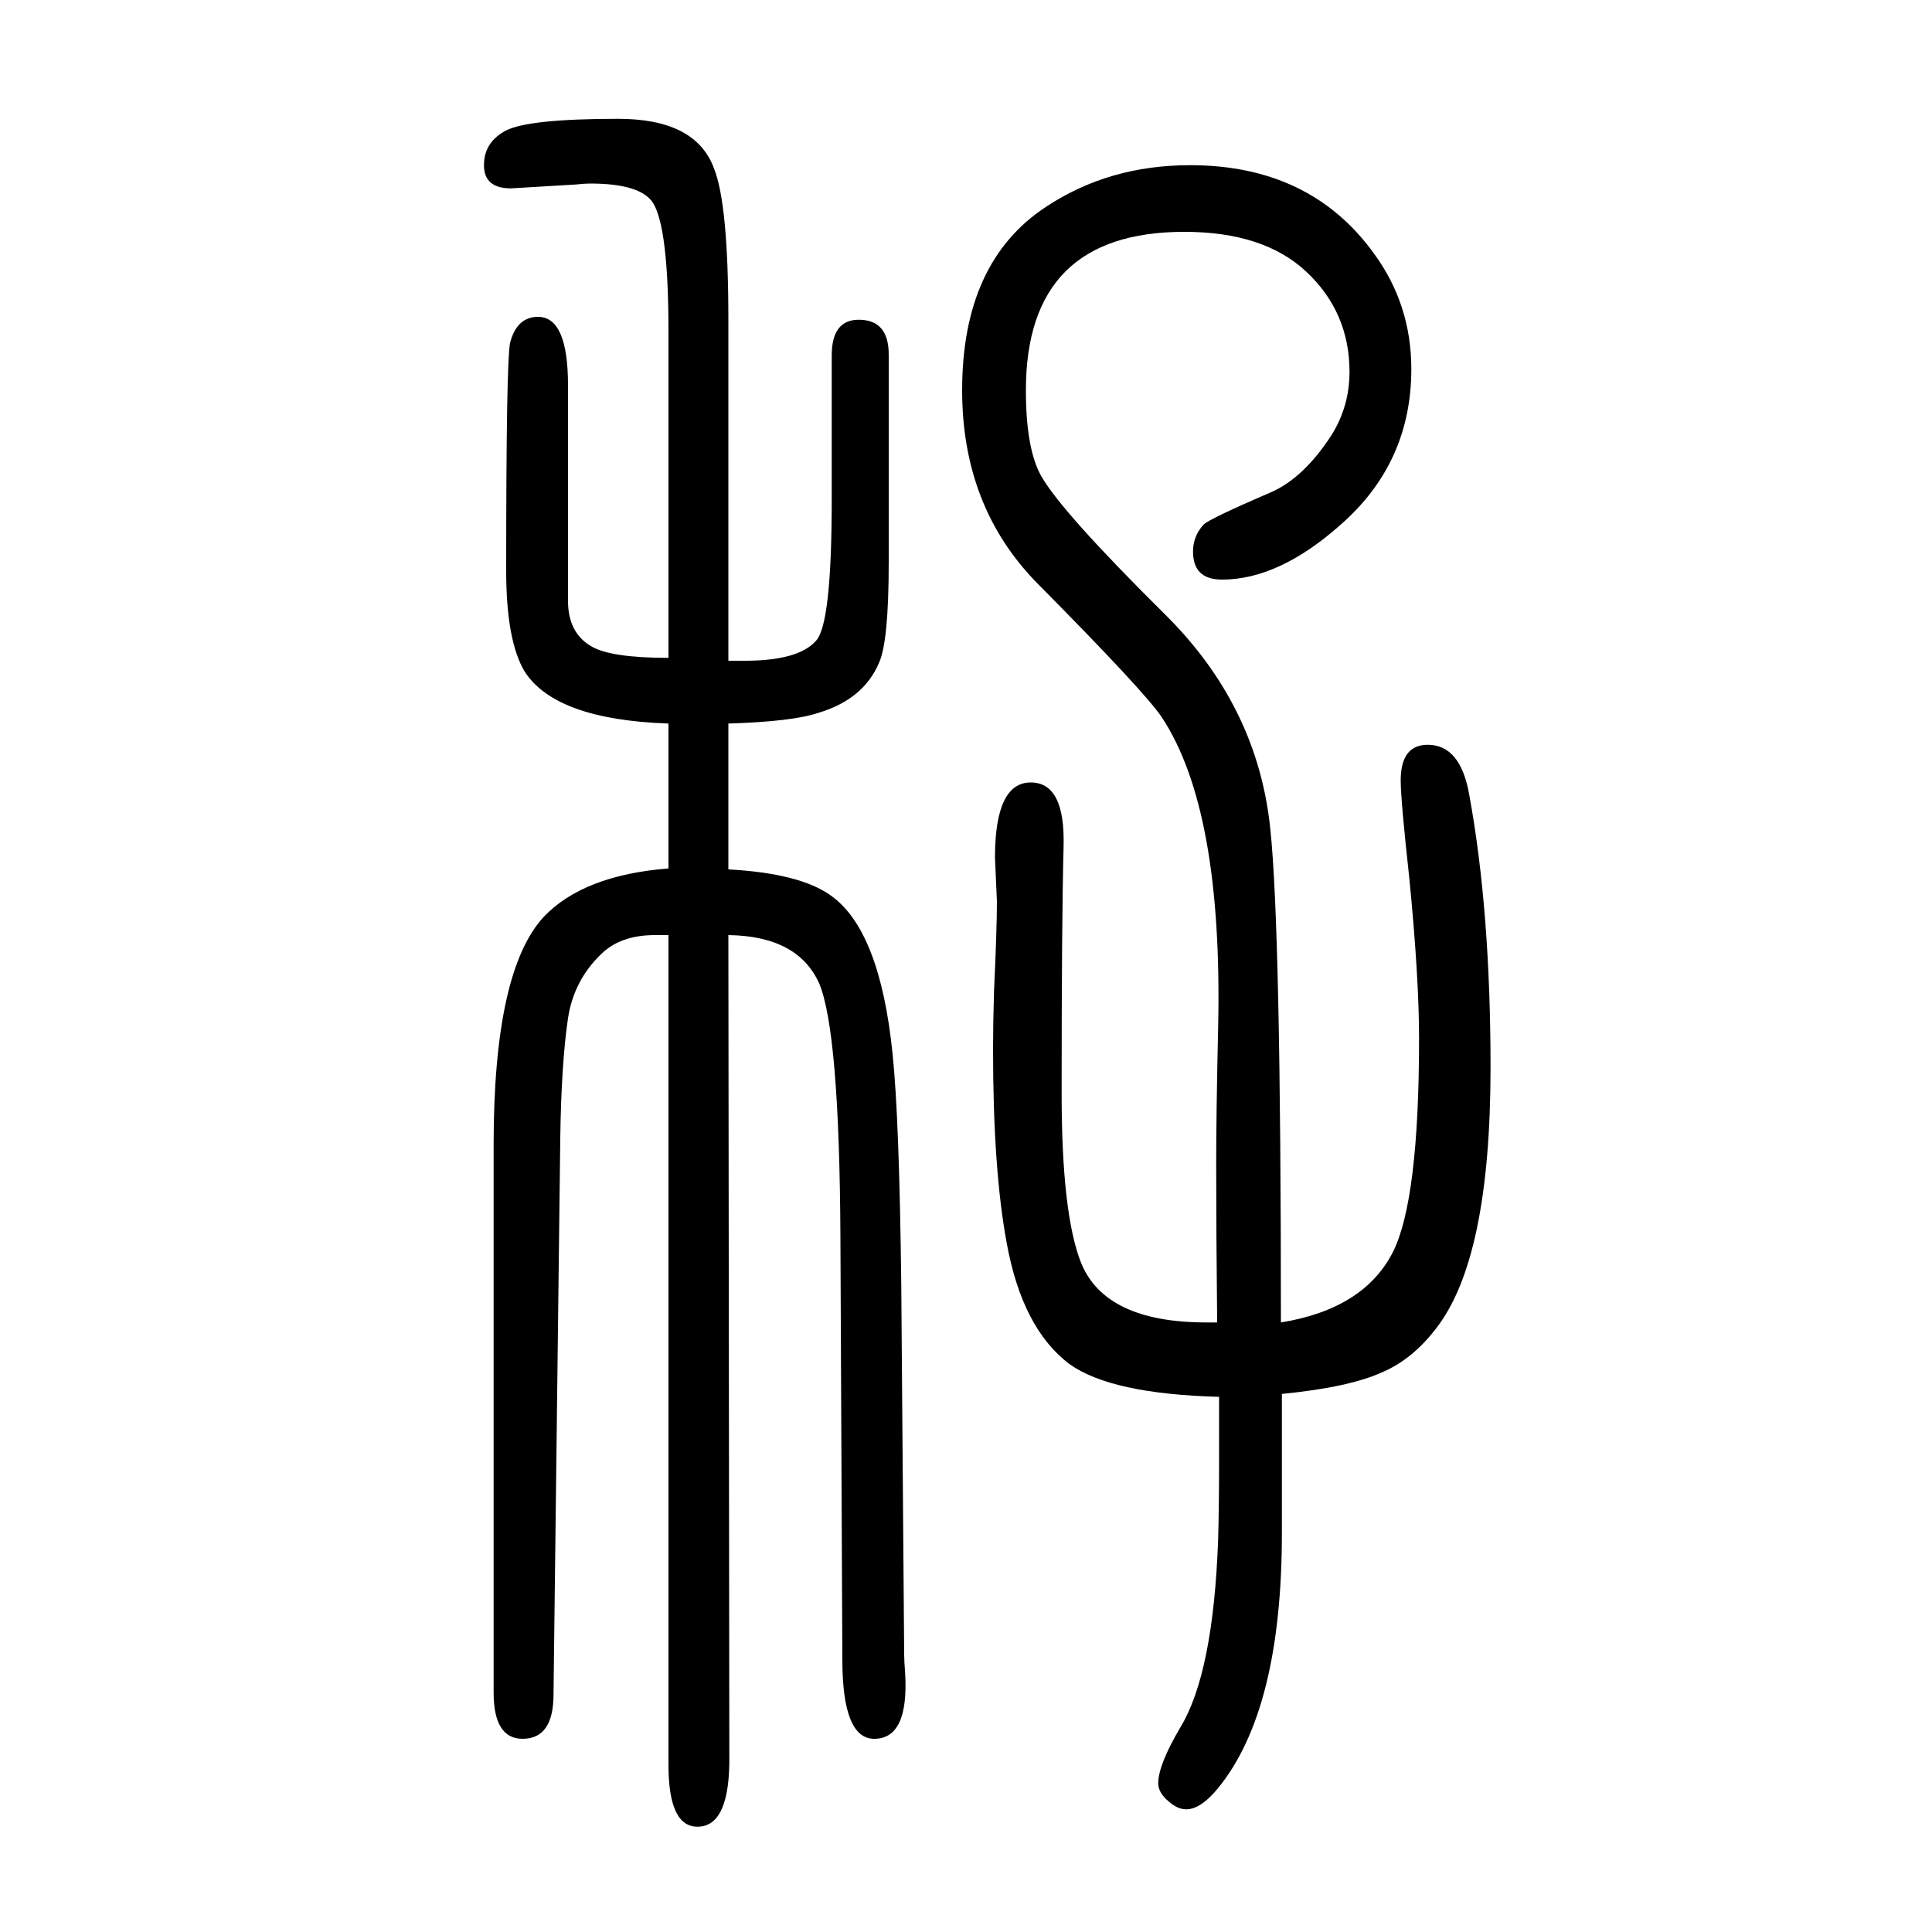 <svg xmlns="http://www.w3.org/2000/svg" xmlns:xlink="http://www.w3.org/1999/xlink" height="100" width="100" version="1.1"><path d="M692 751v150q-117 4 -149 54q-19 32 -19 104q0 216 4 236q7 27 29 27q31 0 31 -71v-223q0 -33 24 -47q20 -12 80 -12v338q0 107 -16 133q-13 20 -65 20q-6 0 -15 -1q-66 -4 -67 -4q-28 0 -28 24t23 36q24 12 116 12q80 0 99 -51q15 -37 15 -157v-353h17q56 0 74 21
q16 18 16 146v149q0 37 28 37q31 0 31 -36v-215q0 -82 -10 -104q-16 -38 -63 -52q-27 -9 -93 -11v-151q74 -4 106 -27q51 -36 64 -164q7 -67 9 -240l3 -382q0 -6 1 -19q4 -68 -32 -68q-33 0 -33 82l-2 437q-1 213 -22 263q-22 49 -94 50l1 -849q1 -74 -33 -74q-30 0 -30 64
v859h-14q-36 0 -56 -20q-28 -27 -34 -66q-7 -48 -8 -124l-7 -576q0 -46 -32 -46q-30 0 -30 48v567q0 180 52 236q41 43 129 50zM1326 281q86 14 116 73q27 54 27 221q0 63 -10 165q-9 82 -9 102q0 37 28 37q34 0 43 -52q22 -120 22 -282q0 -199 -57 -271q-24 -31 -54 -44
q-34 -16 -105 -23v-77v-67q0 -183 -66 -264q-18 -22 -33 -22q-9 0 -18 8q-11 9 -11 19q0 19 23 58q34 56 39 194q1 35 1 83v65q-112 3 -155 34q-49 37 -65 126q-14 76 -14 199q0 27 1 61q3 64 3 93l-2 45q0 78 37 78q36 0 34 -67q-2 -76 -2 -255q0 -124 20 -175
q25 -62 130 -62h11q-1 95 -1 164q0 52 2 141q5 225 -58 321q-17 26 -130 140q-77 79 -77 199q0 133 87 190q65 43 149 43q124 0 190 -91q39 -53 39 -120q0 -97 -73 -161q-64 -57 -123 -57q-30 0 -30 29q0 16 11 28q6 6 71 34q33 15 61 58q19 30 19 66q0 62 -45 104
q-44 41 -126 41q-164 0 -164 -164q0 -61 16 -89q21 -37 128 -143q96 -95 109 -222q11 -103 11 -511z" style="" transform="scale(0.05 -0.05) translate(0 -1650)"/></svg>